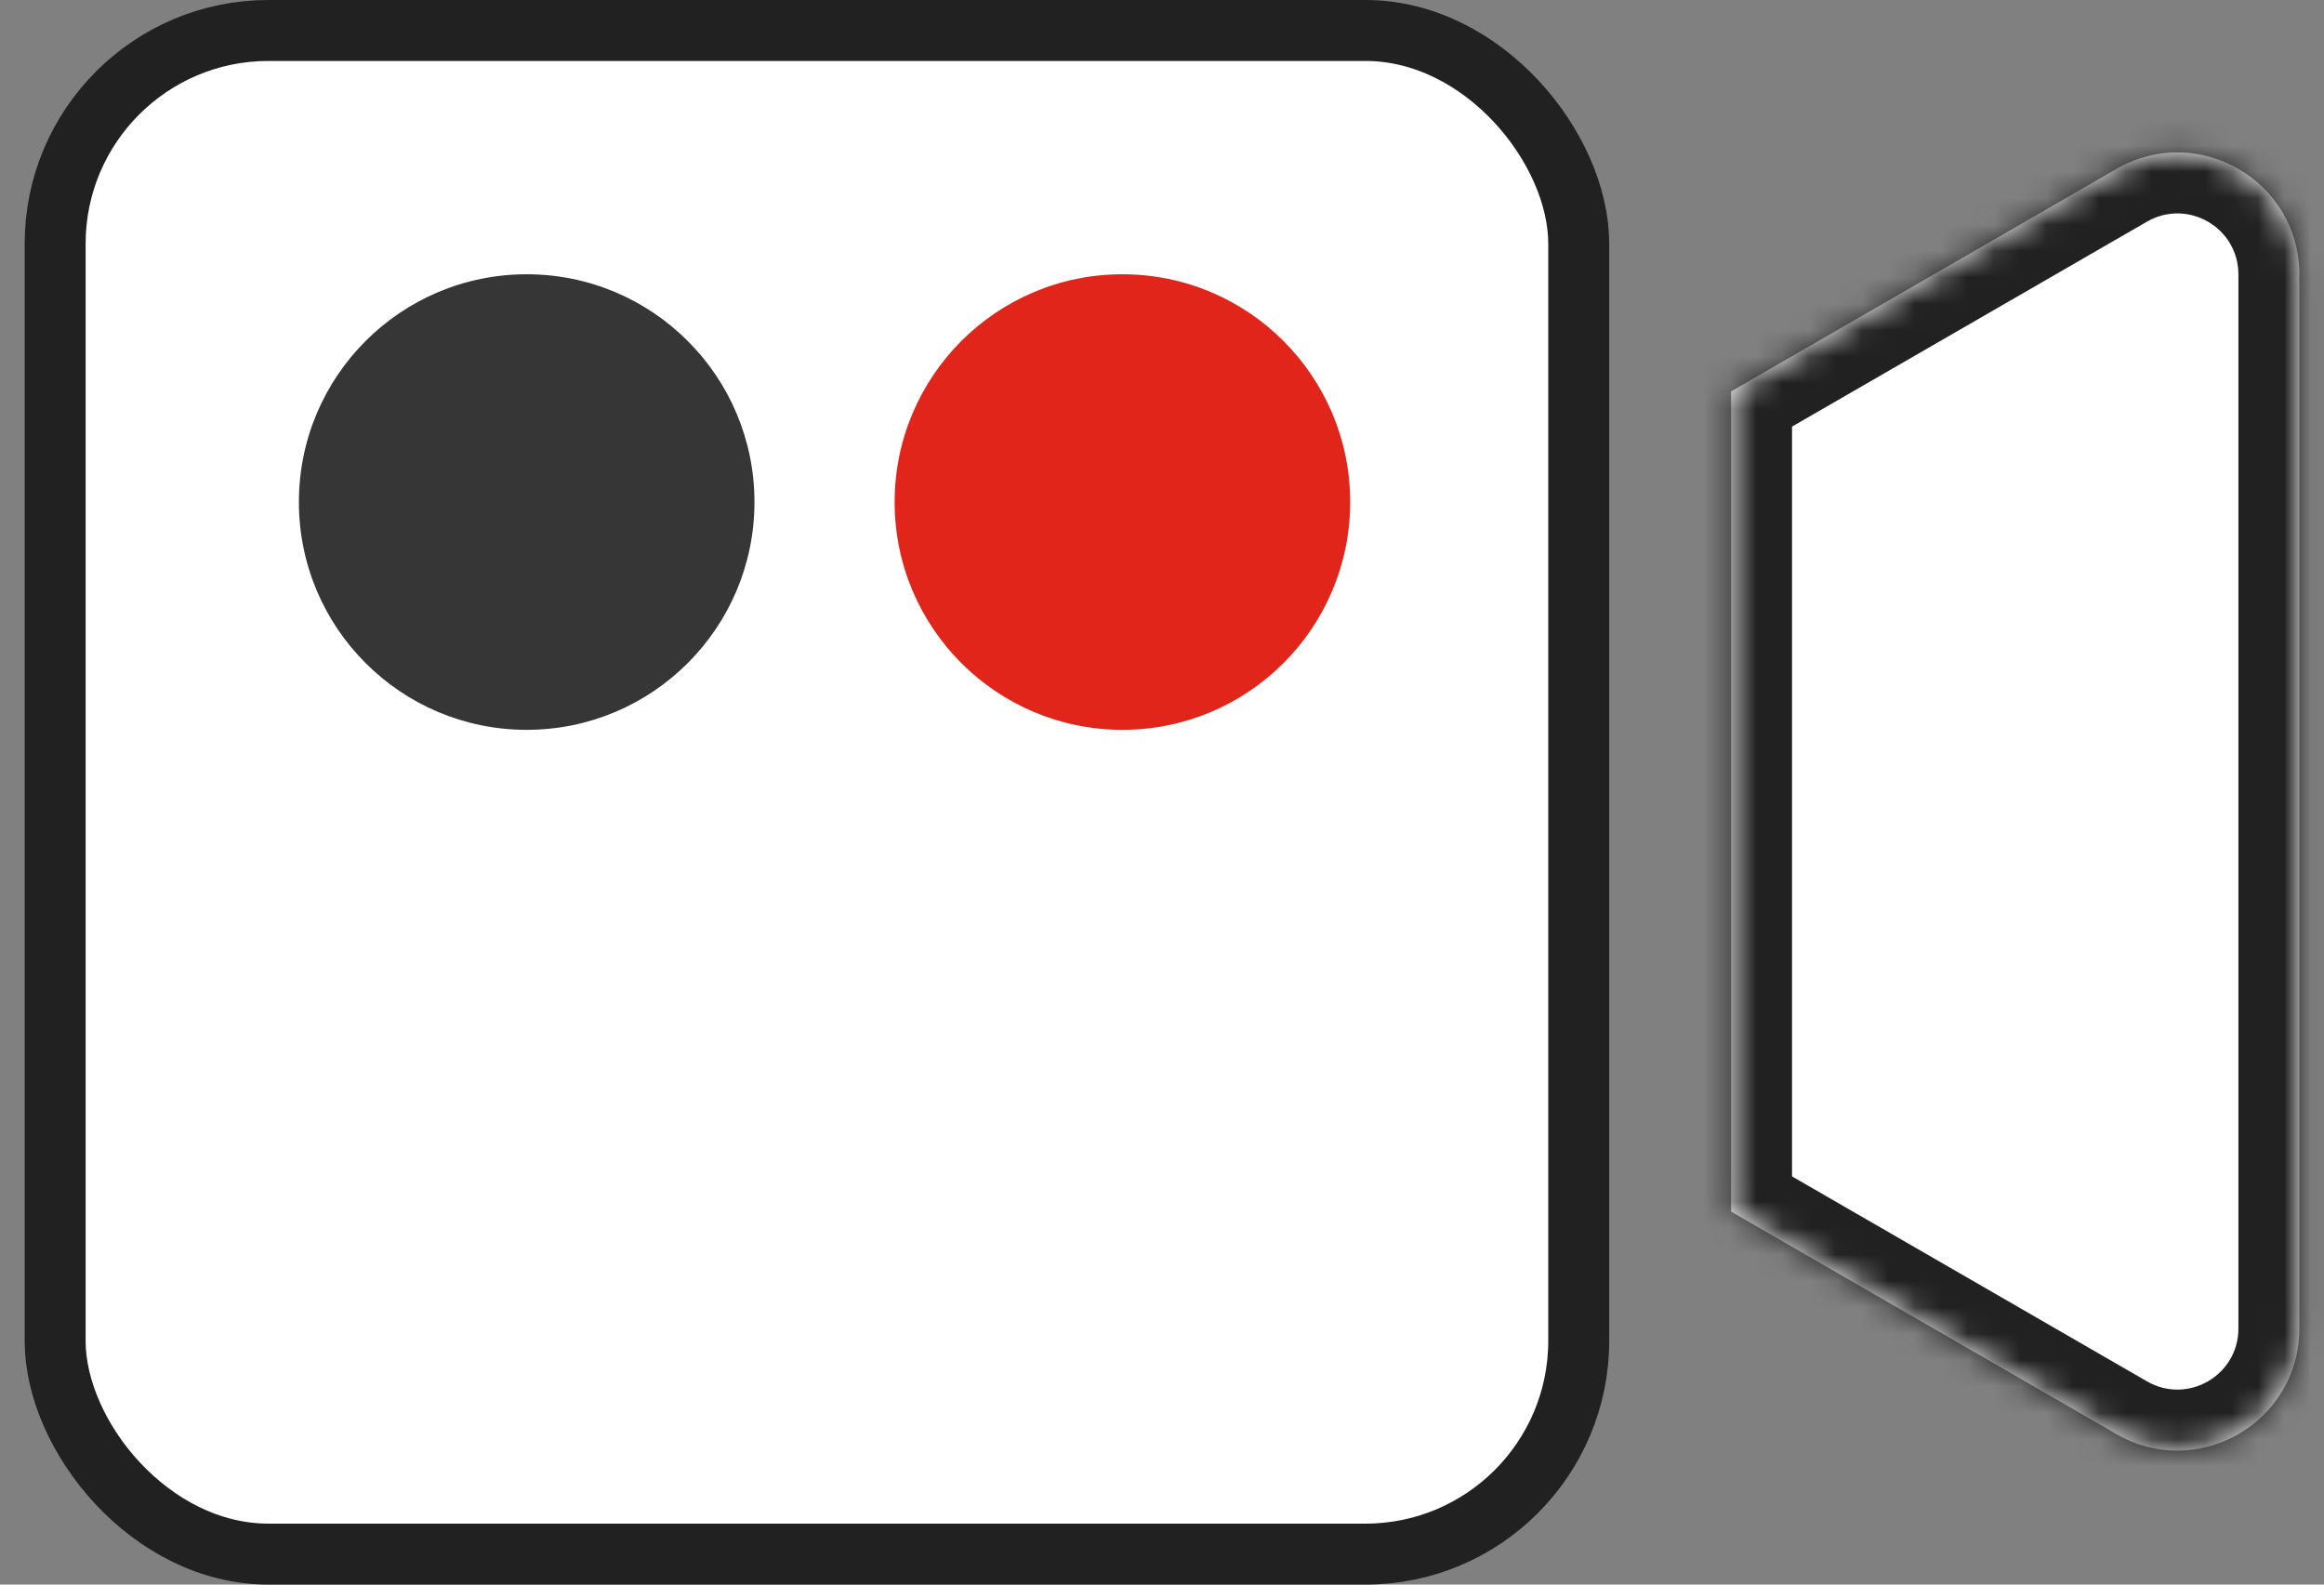 <svg width="88" height="60" viewBox="0 0 88 60" fill="none" xmlns="http://www.w3.org/2000/svg">
<rect x="0" y="0" width="88" height="60" fill="#808080" stroke="none"/>
<g id="Group 630267034">
<g id="Group 630267033">
<rect id="Rectangle 7638" x="2.088" y="1.154" width="57.692" height="57.692" rx="8.077" fill="white" stroke="#212121" stroke-width="2.308"/>
<g id="Subtract">
<mask id="path-2-inside-1_3417_1109" fill="white">
<path fill-rule="evenodd" clip-rule="evenodd" d="M65.549 45.878L80.143 54.304C83.22 56.08 87.066 53.859 87.066 50.307L87.066 10.392C87.066 6.839 83.22 4.618 80.143 6.395L65.549 14.82V45.878Z"/>
</mask>
<path fill-rule="evenodd" clip-rule="evenodd" d="M65.549 45.878L80.143 54.304C83.22 56.08 87.066 53.859 87.066 50.307L87.066 10.392C87.066 6.839 83.22 4.618 80.143 6.395L65.549 14.82V45.878Z" fill="white"/>
<path d="M80.143 54.304L78.989 56.302L80.143 54.304ZM65.549 45.878H63.241V47.21L64.395 47.876L65.549 45.878ZM87.066 50.307H89.374H87.066ZM87.066 10.392H84.759H87.066ZM80.143 6.395L81.297 8.393H81.297L80.143 6.395ZM65.549 14.82L64.395 12.822L63.241 13.488V14.82H65.549ZM81.297 52.305L66.703 43.879L64.395 47.876L78.989 56.302L81.297 52.305ZM84.759 50.307C84.759 52.083 82.835 53.193 81.297 52.305L78.989 56.302C83.605 58.967 89.374 55.636 89.374 50.307H84.759ZM84.759 10.392L84.759 50.307H89.374L89.374 10.392H84.759ZM81.297 8.393C82.835 7.505 84.759 8.615 84.759 10.392H89.374C89.374 5.062 83.605 1.731 78.989 4.396L81.297 8.393ZM66.703 16.819L81.297 8.393L78.989 4.396L64.395 12.822L66.703 16.819ZM63.241 14.82V45.878H67.857V14.82H63.241Z" fill="#212121" mask="url(#path-2-inside-1_3417_1109)"/>
</g>
</g>
<g id="Group 630267032">
<circle id="Ellipse 5" cx="19.943" cy="19.01" r="8.625" fill="#363636"/>
<circle id="Ellipse 6" cx="42.501" cy="19.01" r="8.625" fill="#E1251B"/>
</g>
</g>
</svg>
